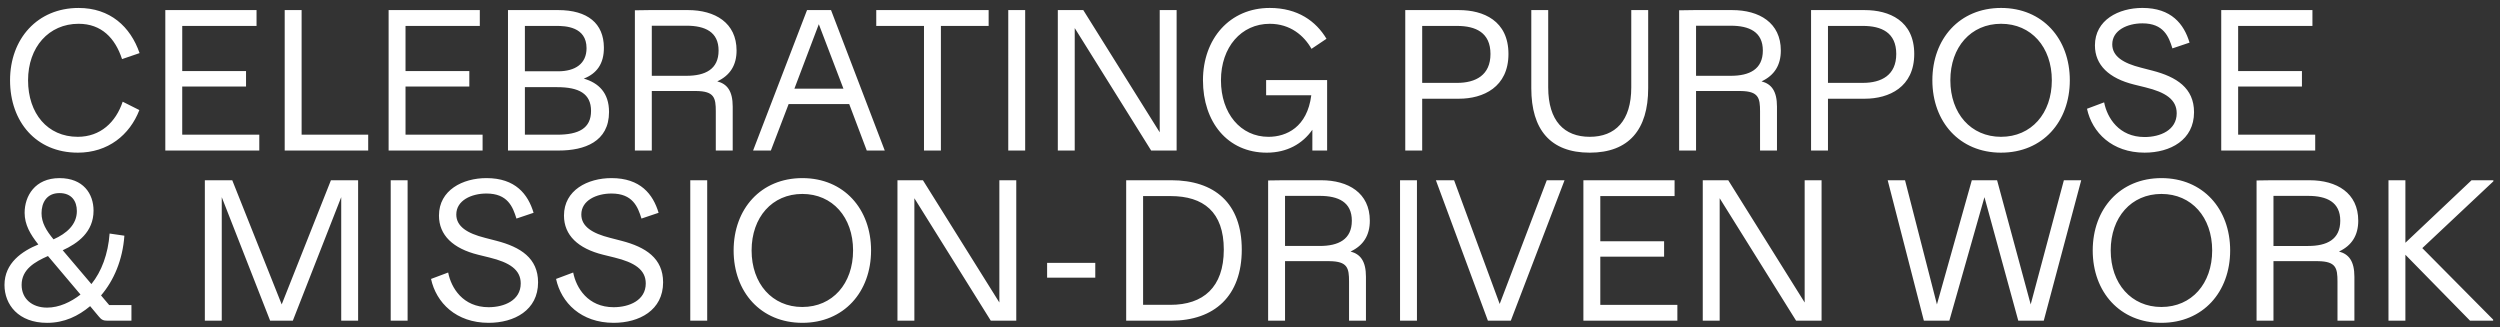 <svg width="191" height="25" fill="none" xmlns="http://www.w3.org/2000/svg"><rect width="100%" height="100%" fill="#333333" stroke="none"/><path d="M5.937 11.664c2.323 0 3.974-1.358 4.71-3.255L9.373 7.77c-.524 1.57-1.701 2.682-3.435 2.682-2.306 0-3.794-1.783-3.794-4.318 0-2.535 1.586-4.317 3.86-4.317 1.75 0 2.796 1.095 3.32 2.698l1.34-.458C9.962 2.03 8.408.608 6.004.608 2.862.607.768 2.961.768 6.134s1.995 5.529 5.168 5.529zm7.986-5.054h4.874V5.432h-4.874v-3.45H19.6V.77h-6.97V11.5h7.18v-1.21h-5.888V6.61zm9.12-5.84h-1.292V11.5h6.379v-1.21h-5.087V.77zm7.939 5.84h4.874V5.432h-4.874v-3.45h5.675V.77H29.69V11.5h7.18v-1.21h-5.888V6.61zM44.6 6.005c.98-.377 1.553-1.129 1.537-2.388C46.121 1.8 44.91.77 42.637.77H38.81V11.5h3.892c1.947 0 3.828-.67 3.828-2.944 0-1.472-.802-2.224-1.93-2.551zM42.522 1.98c.655 0 2.29.05 2.29 1.701 0 1.178-.85 1.766-2.175 1.766h-2.535V1.981h2.42zm-2.42 8.309v-3.63h2.47c1.651 0 2.584.49 2.584 1.815s-.933 1.816-2.584 1.816h-2.47zm14.7-4.073c.981-.458 1.472-1.243 1.472-2.355 0-2.126-1.652-3.091-3.713-3.091h-2.928l-1.128.016V11.5h1.292V6.953h3.402c1.374.017 1.488.524 1.488 1.554V11.5h1.292V8.147c0-1.194-.425-1.734-1.177-1.93zm-5.005-4.252h2.65c1.422 0 2.453.474 2.453 1.897 0 1.44-1.03 1.93-2.453 1.93h-2.65V1.965zM67.595 11.5L63.49.77h-1.832L57.536 11.5h1.358l1.358-3.55h4.628l1.341 3.55h1.374zm-5.037-9.65l1.88 4.923h-3.745l1.865-4.923zM75.532.77h-8.586v1.211h3.647V11.5h1.292V1.981h3.647V.771zm2.791 10.73V.77h-1.292V11.5h1.292zm10.279-1.39L82.762.77h-1.945V11.5h1.292V2.145l5.839 9.355h1.946V.77h-1.292v9.34zm8.13-3.991V7.28h3.45c-.31 2.437-1.897 3.173-3.271 3.173-2.126 0-3.63-1.783-3.63-4.318 0-2.535 1.553-4.317 3.728-4.317 1.57 0 2.617.9 3.189 1.913l1.145-.769c-.801-1.34-2.191-2.355-4.334-2.355-3.058 0-5.103 2.355-5.103 5.528 0 3.173 1.865 5.529 4.874 5.529 1.538 0 2.731-.671 3.484-1.75V11.5h1.128V6.119h-4.66zm10.63-5.348V11.5h1.293V7.542h2.813c1.848 0 3.778-.883 3.778-3.418 0-2.552-1.93-3.353-3.778-3.353h-4.106zm1.293 5.56v-4.35h2.666c1.422 0 2.551.507 2.551 2.143 0 1.619-1.129 2.208-2.551 2.208h-2.666zm12.801 5.333c2.993 0 4.465-1.767 4.465-4.923V.77h-1.292v5.904c0 2.568-1.227 3.778-3.173 3.778s-3.173-1.21-3.173-3.778V.771h-1.292v5.97c0 3.156 1.456 4.923 4.465 4.923zm13.127-5.447c.981-.458 1.472-1.243 1.472-2.355 0-2.126-1.652-3.091-3.713-3.091h-2.927l-1.129.016V11.5h1.292V6.953h3.402c1.374.017 1.488.524 1.488 1.554V11.5h1.293V8.147c0-1.194-.426-1.734-1.178-1.93zm-5.005-4.252h2.65c1.423 0 2.453.474 2.453 1.897 0 1.44-1.03 1.93-2.453 1.93h-2.65V1.965zM138.365.77V11.5h1.292V7.542h2.813c1.848 0 3.778-.883 3.778-3.418 0-2.552-1.93-3.353-3.778-3.353h-4.105zm1.292 5.56V1.98h2.666c1.423 0 2.551.507 2.551 2.143 0 1.619-1.128 2.208-2.551 2.208h-2.666zm13.226 5.333c3.173 0 5.251-2.356 5.251-5.529S156.056.607 152.883.607c-3.173 0-5.25 2.355-5.25 5.528 0 3.173 2.077 5.529 5.25 5.529zm0-1.21c-2.306 0-3.876-1.784-3.876-4.319s1.57-4.317 3.876-4.317c2.307 0 3.877 1.782 3.877 4.317s-1.57 4.318-3.877 4.318zm6.564-2.143c.393 1.815 1.914 3.353 4.4 3.353 1.963 0 3.778-.965 3.778-3.092 0-1.848-1.341-2.698-3.173-3.173l-.883-.229c-1.358-.343-2.192-.866-2.192-1.782 0-1.08 1.162-1.603 2.306-1.603 1.62 0 2.012 1.014 2.29 1.913l1.309-.441c-.426-1.423-1.391-2.65-3.599-2.65-1.815 0-3.63.916-3.63 2.862 0 1.505 1.079 2.52 2.993 2.993l.866.213c1.538.376 2.388.932 2.388 1.98 0 1.291-1.259 1.815-2.453 1.815-1.963 0-2.862-1.472-3.091-2.65l-1.309.49zm11.547-1.701h4.874V5.432h-4.874v-3.45h5.676V.77h-6.968V11.5h7.18v-1.21h-5.888V6.61zM7.72 22.57c.981-1.145 1.652-2.715 1.783-4.563l-1.129-.164c-.114 1.57-.621 2.912-1.39 3.86L4.792 19.12c1.145-.523 2.355-1.39 2.355-3.026 0-1.292-.785-2.486-2.6-2.486-1.881 0-2.666 1.374-2.666 2.65 0 .9.425 1.635 1.047 2.42C1.7 19.184.343 20.084.343 21.77c0 1.504 1.064 2.895 3.255 2.895 1.325 0 2.388-.524 3.288-1.276l.67.801c.197.246.344.311.67.311h1.816v-1.194h-1.7l-.622-.736zm-3.173-7.818c.916 0 1.325.605 1.325 1.374 0 1.03-.785 1.717-1.783 2.159-.556-.67-.916-1.276-.916-1.995 0-.786.376-1.538 1.374-1.538zm-.949 8.75c-1.161 0-1.946-.687-1.946-1.733 0-1.194 1.014-1.767 2.012-2.208l2.486 2.944c-.736.572-1.636.997-2.552.997zm23.762-9.731h-2.077l-3.761 9.486-3.778-9.486H15.65V24.5h1.292v-9.437l3.696 9.437h1.734l3.697-9.437V24.5h1.291V13.77zM31.141 24.5V13.77H29.85V24.5h1.292zm1.79-3.19c.393 1.816 1.914 3.354 4.4 3.354 1.963 0 3.778-.965 3.778-3.092 0-1.848-1.341-2.698-3.173-3.173l-.883-.229c-1.357-.343-2.192-.866-2.192-1.782 0-1.08 1.162-1.603 2.306-1.603 1.62 0 2.012 1.014 2.29 1.913l1.309-.441c-.425-1.423-1.39-2.65-3.599-2.65-1.815 0-3.63.916-3.63 2.862 0 1.505 1.079 2.52 2.993 2.993l.867.213c1.537.376 2.387.932 2.387 1.98 0 1.291-1.259 1.815-2.453 1.815-1.963 0-2.862-1.472-3.091-2.65l-1.309.49zm9.552 0c.392 1.816 1.913 3.354 4.4 3.354 1.962 0 3.778-.965 3.778-3.092 0-1.848-1.342-2.698-3.173-3.173l-.884-.229c-1.357-.343-2.191-.866-2.191-1.782 0-1.08 1.161-1.603 2.306-1.603 1.62 0 2.012 1.014 2.29 1.913l1.308-.441c-.425-1.423-1.39-2.65-3.598-2.65-1.816 0-3.631.916-3.631 2.862 0 1.505 1.08 2.52 2.993 2.993l.867.213c1.537.376 2.388.932 2.388 1.98 0 1.291-1.26 1.815-2.454 1.815-1.962 0-2.862-1.472-3.09-2.65l-1.31.49zM54.03 24.5V13.77h-1.293V24.5h1.293zm7.269.164c3.173 0 5.25-2.356 5.25-5.529s-2.077-5.528-5.25-5.528-5.25 2.355-5.25 5.528c0 3.173 2.077 5.529 5.25 5.529zm0-1.21c-2.306 0-3.877-1.784-3.877-4.319s1.57-4.318 3.877-4.318c2.306 0 3.876 1.783 3.876 4.318 0 2.535-1.57 4.318-3.876 4.318zm15.052-.344l-5.839-9.34h-1.946V24.5h1.292v-9.355l5.839 9.355h1.946V13.77h-1.292v9.34zm7.328-1.898v-1.128h-3.68v1.128h3.68zm5.795-7.441H86.04V24.5h3.434c3.32 0 5.397-1.897 5.397-5.43 0-3.55-2.077-5.3-5.397-5.3zm-2.142 9.519v-8.31h2.093c2.519 0 4.073 1.21 4.073 4.089 0 2.895-1.587 4.22-4.073 4.22h-2.093zm15.85-4.073c.981-.458 1.472-1.243 1.472-2.355 0-2.126-1.652-3.091-3.713-3.091h-2.928l-1.128.016V24.5h1.292v-4.547h3.402c1.374.017 1.488.524 1.488 1.554V24.5h1.292v-3.353c0-1.194-.425-1.734-1.177-1.93zm-5.005-4.252h2.649c1.423 0 2.454.474 2.454 1.897 0 1.44-1.031 1.93-2.454 1.93h-2.65v-3.827zm10.078 9.535V13.77h-1.292V24.5h1.292zm6.321-1.276l-3.484-9.453h-1.39l3.974 10.729h1.75l4.106-10.73h-1.358l-3.598 9.454zm7.687-3.614h4.874v-1.178h-4.874v-3.45h5.675V13.77h-6.967V24.5h7.18v-1.21h-5.888v-3.68zm15.613 3.5l-5.839-9.34h-1.946V24.5h1.292v-9.355l5.839 9.355h1.946V13.77h-1.292v9.34zm17.269.147l-2.568-9.486h-1.93l-2.666 9.486-2.437-9.486h-1.325l2.764 10.729h1.947l2.682-9.437 2.584 9.437h1.947l2.862-10.73h-1.325l-2.535 9.487zm9.989 1.407c3.173 0 5.25-2.356 5.25-5.529s-2.077-5.528-5.25-5.528-5.25 2.355-5.25 5.528c0 3.173 2.077 5.529 5.25 5.529zm0-1.21c-2.306 0-3.876-1.784-3.876-4.319s1.57-4.318 3.876-4.318 3.876 1.783 3.876 4.318c0 2.535-1.57 4.318-3.876 4.318zm13.564-4.237c.982-.458 1.472-1.243 1.472-2.355 0-2.126-1.652-3.091-3.712-3.091h-2.928l-1.129.016V24.5h1.292v-4.547h3.402c1.374.017 1.489.524 1.489 1.554V24.5h1.292v-3.353c0-1.194-.425-1.734-1.178-1.93zm-5.005-4.252h2.65c1.423 0 2.453.474 2.453 1.897 0 1.44-1.03 1.93-2.453 1.93h-2.65v-3.827zm15.133-1.194l-5.054 4.776V13.77h-1.292V24.5h1.292v-5.038l4.939 5.038h1.767v-.082l-5.414-5.462 5.43-5.104v-.081h-1.668z" fill="#fff"/></svg>
